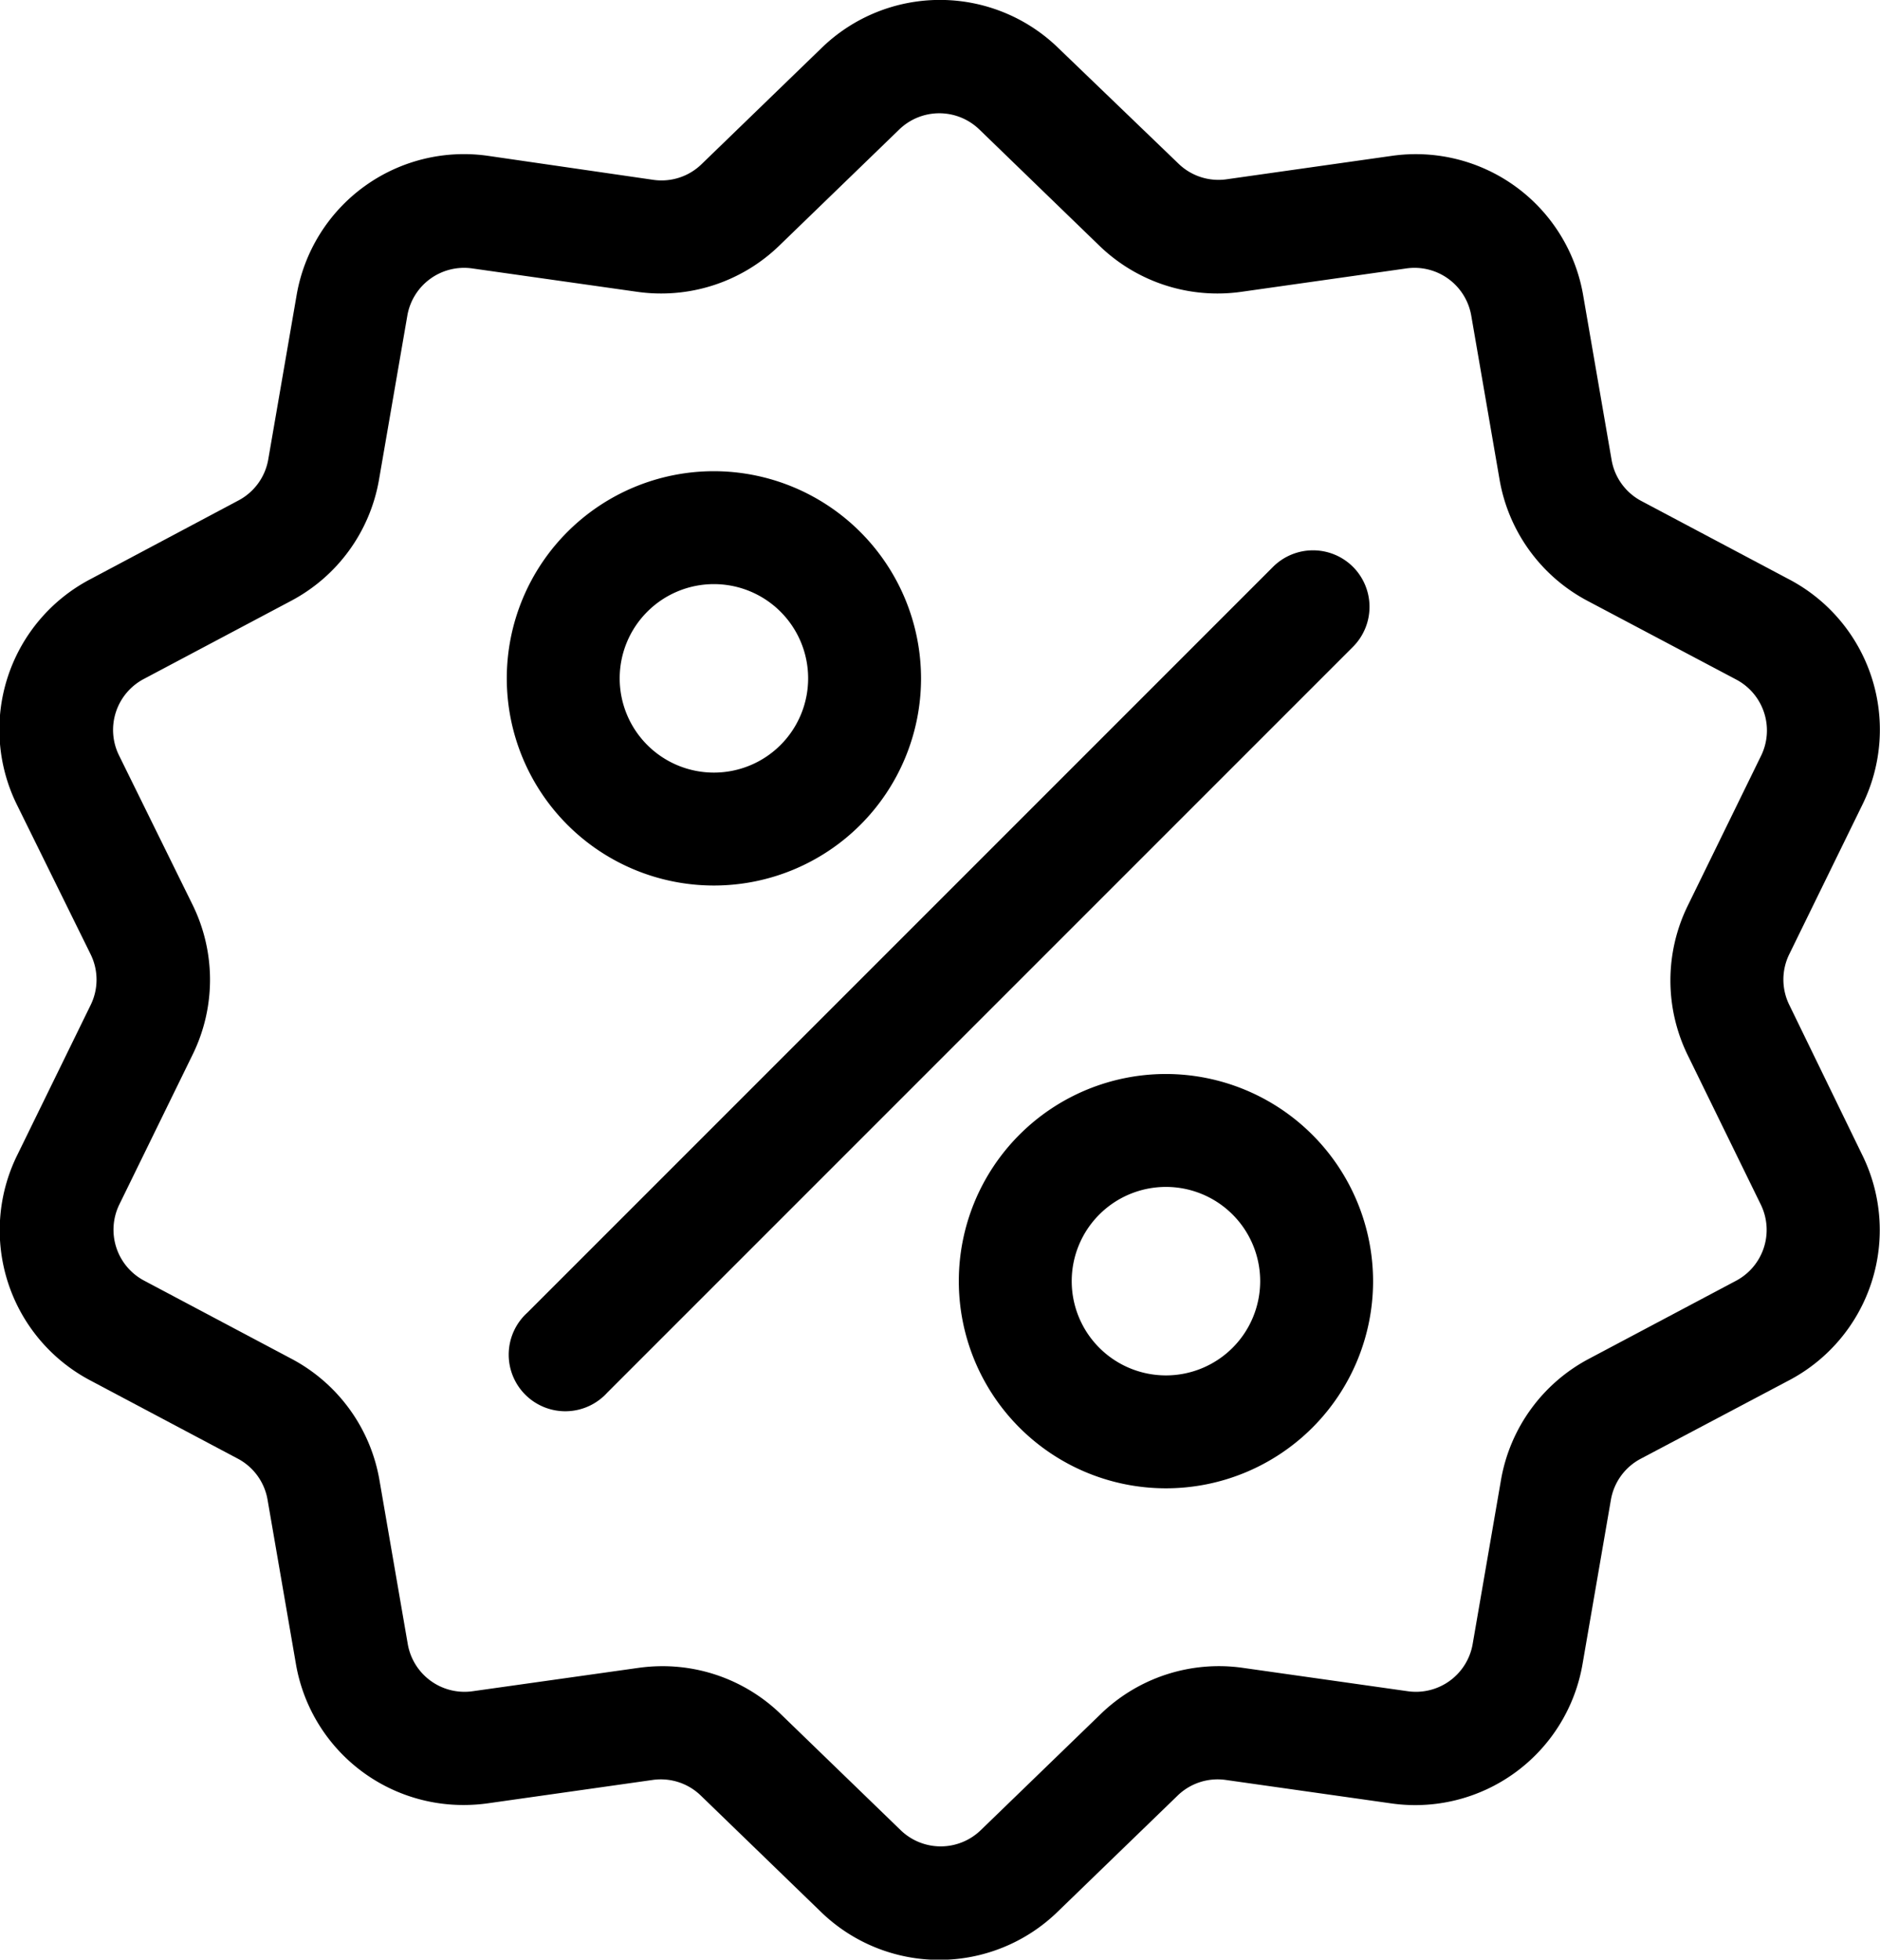 <svg id="discount_879757" xmlns="http://www.w3.org/2000/svg" width="13.288" height="13.849" viewBox="0 0 13.288 13.849">
  <g id="Grupo_36091" data-name="Grupo 36091" transform="translate(0 0)">
    <g id="Grupo_36090" data-name="Grupo 36090">
      <path id="Trazado_20867" data-name="Trazado 20867" d="M23.006,7.1a.406.406,0,0,1,0-.359l.517-1.057A1.2,1.2,0,0,0,23,4.09l-1.039-.551a.406.406,0,0,1-.211-.29l-.2-1.158A1.2,1.2,0,0,0,20.193,1.1l-1.164.165a.406.406,0,0,1-.341-.111L17.842.34a1.2,1.2,0,0,0-1.679,0l-.845.818a.406.406,0,0,1-.341.111L13.813,1.1a1.2,1.2,0,0,0-1.358.987l-.2,1.158a.406.406,0,0,1-.211.29L11,4.09a1.2,1.2,0,0,0-.519,1.6L11,6.743A.406.406,0,0,1,11,7.1l-.517,1.057A1.2,1.2,0,0,0,11,9.755l1.039.551a.406.406,0,0,1,.211.29l.2,1.158a1.2,1.2,0,0,0,1.185,1,1.235,1.235,0,0,0,.173-.012l1.164-.165a.406.406,0,0,1,.341.111l.845.818a1.2,1.2,0,0,0,1.679,0l.845-.818a.406.406,0,0,1,.341-.111l1.164.165a1.2,1.2,0,0,0,1.358-.987l.2-1.158a.406.406,0,0,1,.211-.29L23,9.755a1.2,1.2,0,0,0,.519-1.6ZM22.63,9.049,21.591,9.6a1.2,1.2,0,0,0-.623.858l-.2,1.158a.407.407,0,0,1-.459.334l-1.164-.165a1.2,1.2,0,0,0-1.008.328l-.845.818a.407.407,0,0,1-.568,0l-.845-.818a1.2,1.2,0,0,0-.836-.34,1.226,1.226,0,0,0-.172.012L13.7,11.95a.407.407,0,0,1-.459-.334l-.2-1.158a1.2,1.2,0,0,0-.623-.858l-1.039-.551a.407.407,0,0,1-.176-.54l.517-1.057a1.2,1.2,0,0,0,0-1.06L11.2,5.336a.407.407,0,0,1,.176-.54l1.039-.551a1.2,1.2,0,0,0,.623-.858l.2-1.158a.407.407,0,0,1,.459-.334l1.164.165a1.2,1.2,0,0,0,1.008-.328l.845-.818a.407.407,0,0,1,.568,0l.845.818a1.2,1.2,0,0,0,1.008.328l1.164-.165a.407.407,0,0,1,.459.334l.2,1.158a1.2,1.2,0,0,0,.623.858L22.63,4.8a.407.407,0,0,1,.176.54l-.517,1.057a1.2,1.2,0,0,0,0,1.06l.517,1.057A.407.407,0,0,1,22.63,9.049Z" transform="translate(-10.359 0.002)"/>
    </g>
  </g>
  <g id="Grupo_36093" data-name="Grupo 36093" transform="translate(3.609 3.889)">
    <g id="Grupo_36092" data-name="Grupo 36092">
      <path id="Trazado_20868" data-name="Trazado 20868" d="M149.745,143.908a.4.4,0,0,0-.565,0l-5.271,5.271a.4.4,0,1,0,.565.565l5.271-5.271A.4.4,0,0,0,149.745,143.908Z" transform="translate(-143.791 -143.791)"/>
    </g>
  </g>
  <g id="Grupo_36095" data-name="Grupo 36095" transform="translate(3.582 3.33)">
    <g id="Grupo_36094" data-name="Grupo 36094">
      <path id="Trazado_20869" data-name="Trazado 20869" d="M144.266,123.116a1.464,1.464,0,1,0,1.464,1.464A1.466,1.466,0,0,0,144.266,123.116Zm0,2.13a.666.666,0,1,1,.666-.666A.666.666,0,0,1,144.266,125.246Z" transform="translate(-142.802 -123.116)"/>
    </g>
  </g>
  <g id="Grupo_36097" data-name="Grupo 36097" transform="translate(6.777 7.59)">
    <g id="Grupo_36096" data-name="Grupo 36096">
      <path id="Trazado_20870" data-name="Trazado 20870" d="M262.386,280.61a1.464,1.464,0,1,0,1.464,1.464A1.466,1.466,0,0,0,262.386,280.61Zm0,2.13a.666.666,0,1,1,.666-.666A.666.666,0,0,1,262.386,282.74Z" transform="translate(-260.922 -280.61)"/>
    </g>
  </g>
</svg>
